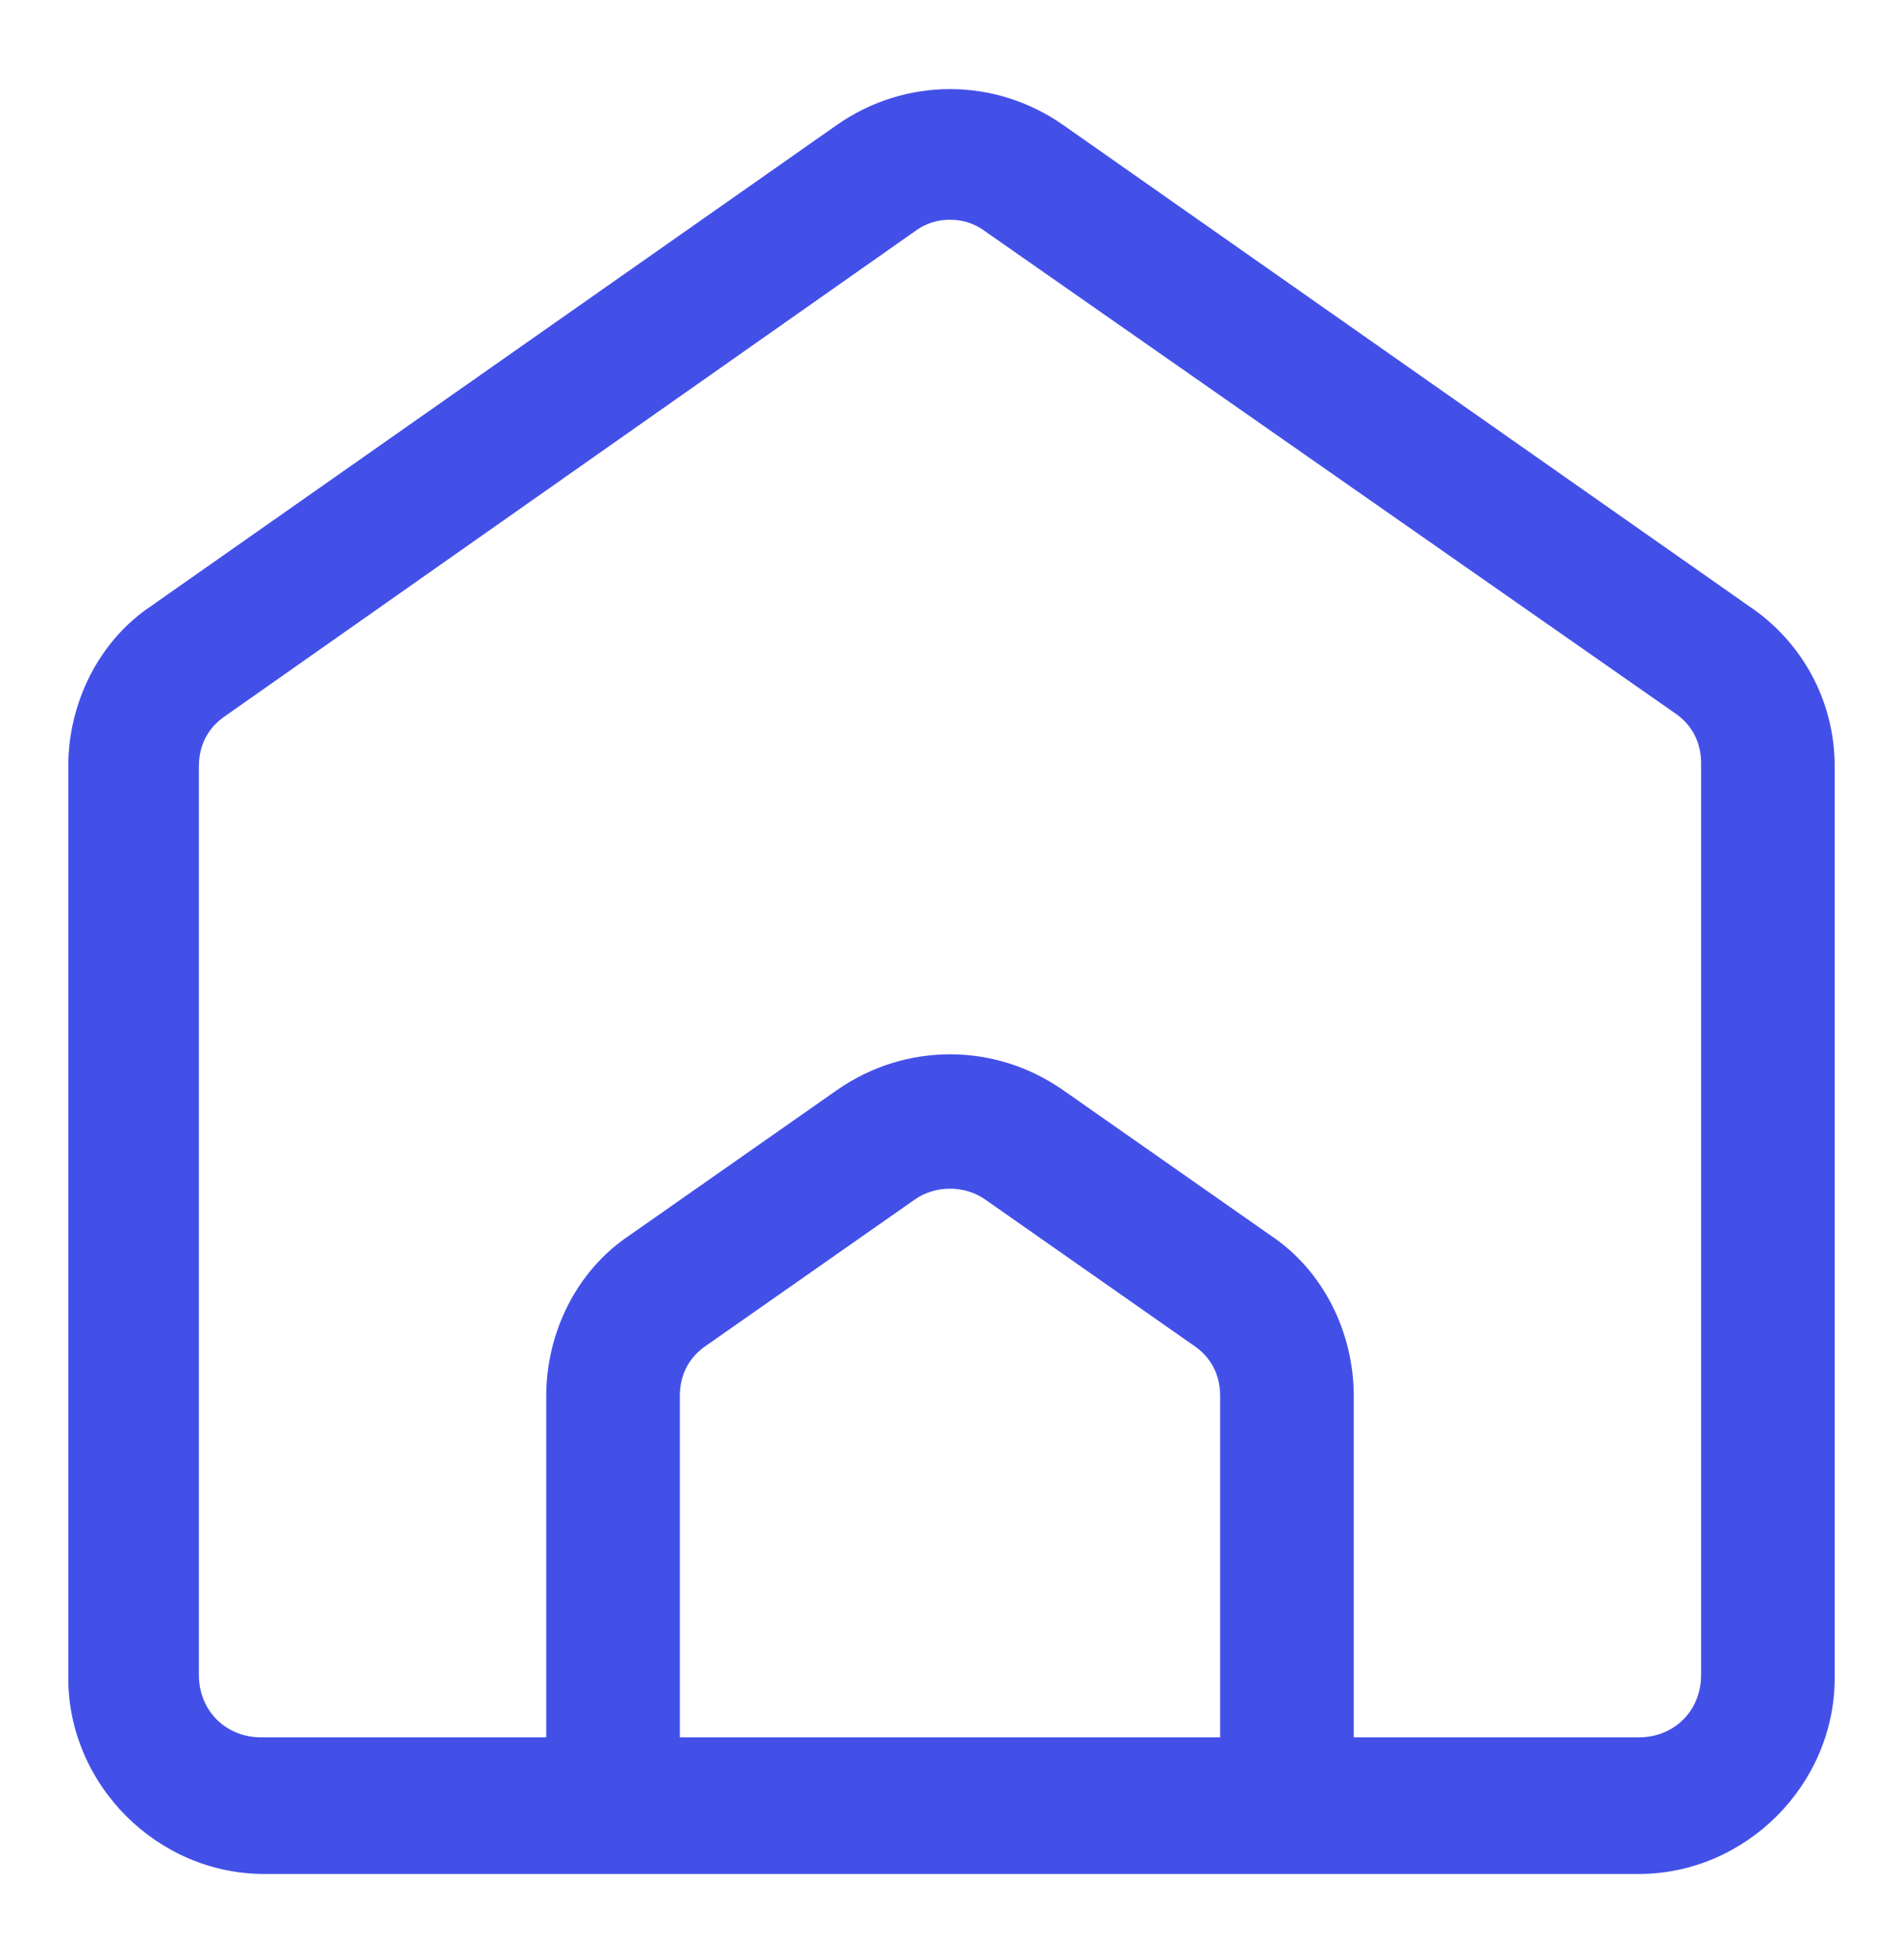 <svg width="32" height="33" viewBox="0 0 32 33" fill="none" xmlns="http://www.w3.org/2000/svg">
<path d="M29.45 10.2L17.9 2.1C16.75 1.3 15.25 1.3 14.1 2.1L2.55 10.2C1.65 10.8 1.15 11.85 1.15 12.9V28.25C1.15 30.05 2.65 31.55 4.45 31.55H27.6C29.4 31.55 30.9 30.05 30.9 28.25V12.9C30.9 11.8 30.35 10.8 29.45 10.2ZM20.55 29.25H11.45V23.5C11.45 23.15 11.6 22.85 11.9 22.65L15.4 20.2C15.75 19.95 16.25 19.95 16.6 20.2L20.1 22.65C20.4 22.85 20.55 23.15 20.55 23.5V29.25V29.25ZM28.65 28.2C28.65 28.8 28.2 29.25 27.6 29.25H22.8V23.5C22.8 22.45 22.3 21.4 21.4 20.8L17.9 18.35C16.75 17.55 15.25 17.55 14.1 18.35L10.6 20.8C9.7 21.4 9.2 22.45 9.2 23.5V29.25H4.4C3.8 29.25 3.35 28.8 3.35 28.2V12.9C3.35 12.55 3.5 12.25 3.8 12.05L15.4 3.9C15.6 3.75 15.8 3.7 16 3.7C16.2 3.7 16.4 3.75 16.6 3.9L28.2 12C28.5 12.2 28.65 12.5 28.65 12.85V28.2V28.2Z" fill="#4350E8"/>
</svg>
